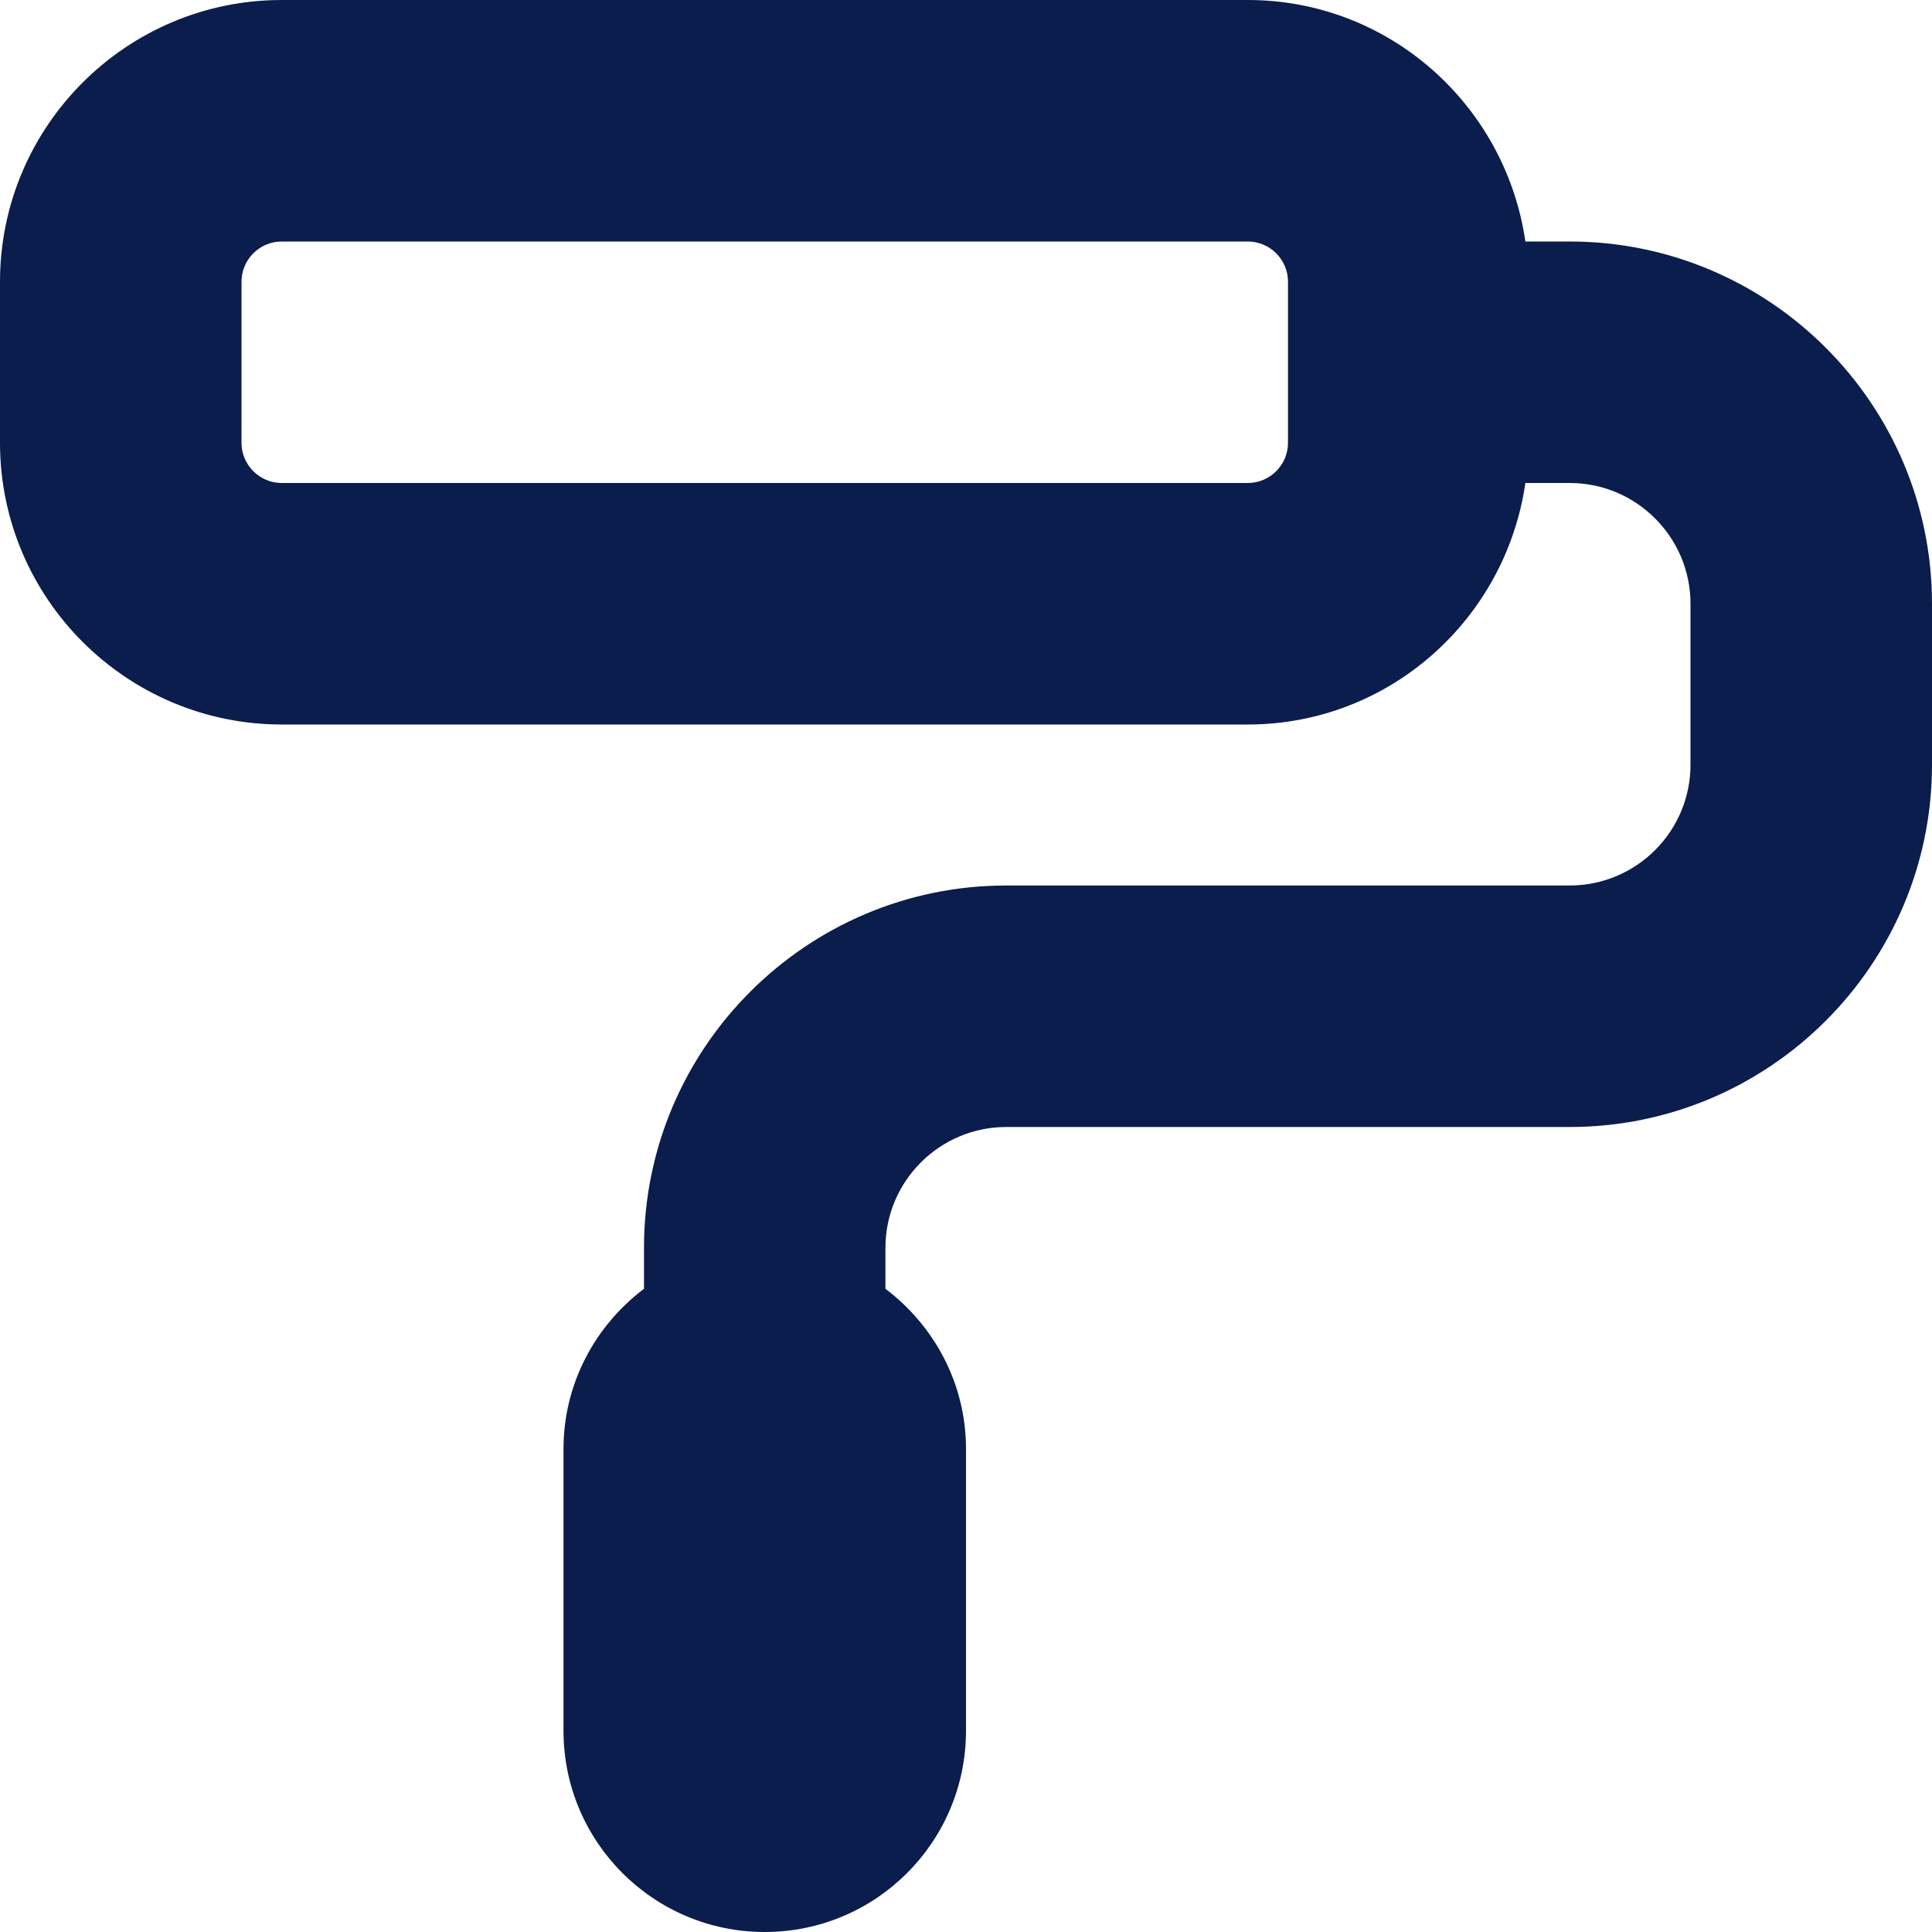 <svg width="30" height="30" viewBox="0 0 30 30" fill="none" xmlns="http://www.w3.org/2000/svg">
<path d="M24.375 3.75H23.686C23.38 1.635 21.573 0 19.375 0H4.375C1.962 0 0 1.962 0 4.375V6.875C0 9.287 1.962 11.25 4.375 11.25H19.375C21.573 11.25 23.38 9.615 23.686 7.5H24.375C25.409 7.5 26.25 8.341 26.25 9.375V11.875C26.25 12.909 25.409 13.75 24.375 13.75H15.625C12.524 13.75 10 16.274 10 19.375V20.012C9.246 20.582 8.75 21.48 8.75 22.5V26.875C8.75 28.601 10.149 30 11.875 30C13.601 30 15 28.601 15 26.875V22.5C15 21.48 14.504 20.584 13.749 20.012V19.375C13.75 18.341 14.591 17.5 15.625 17.5H24.375C27.476 17.5 30 14.976 30 11.875V9.375C30 6.274 27.476 3.75 24.375 3.75ZM20 6.875C20 7.219 19.72 7.5 19.375 7.5H4.375C4.03 7.5 3.75 7.219 3.75 6.875V4.375C3.75 4.031 4.03 3.75 4.375 3.75H19.375C19.72 3.75 20 4.031 20 4.375V6.875Z" fill="#0A1D4C"/>
</svg>
